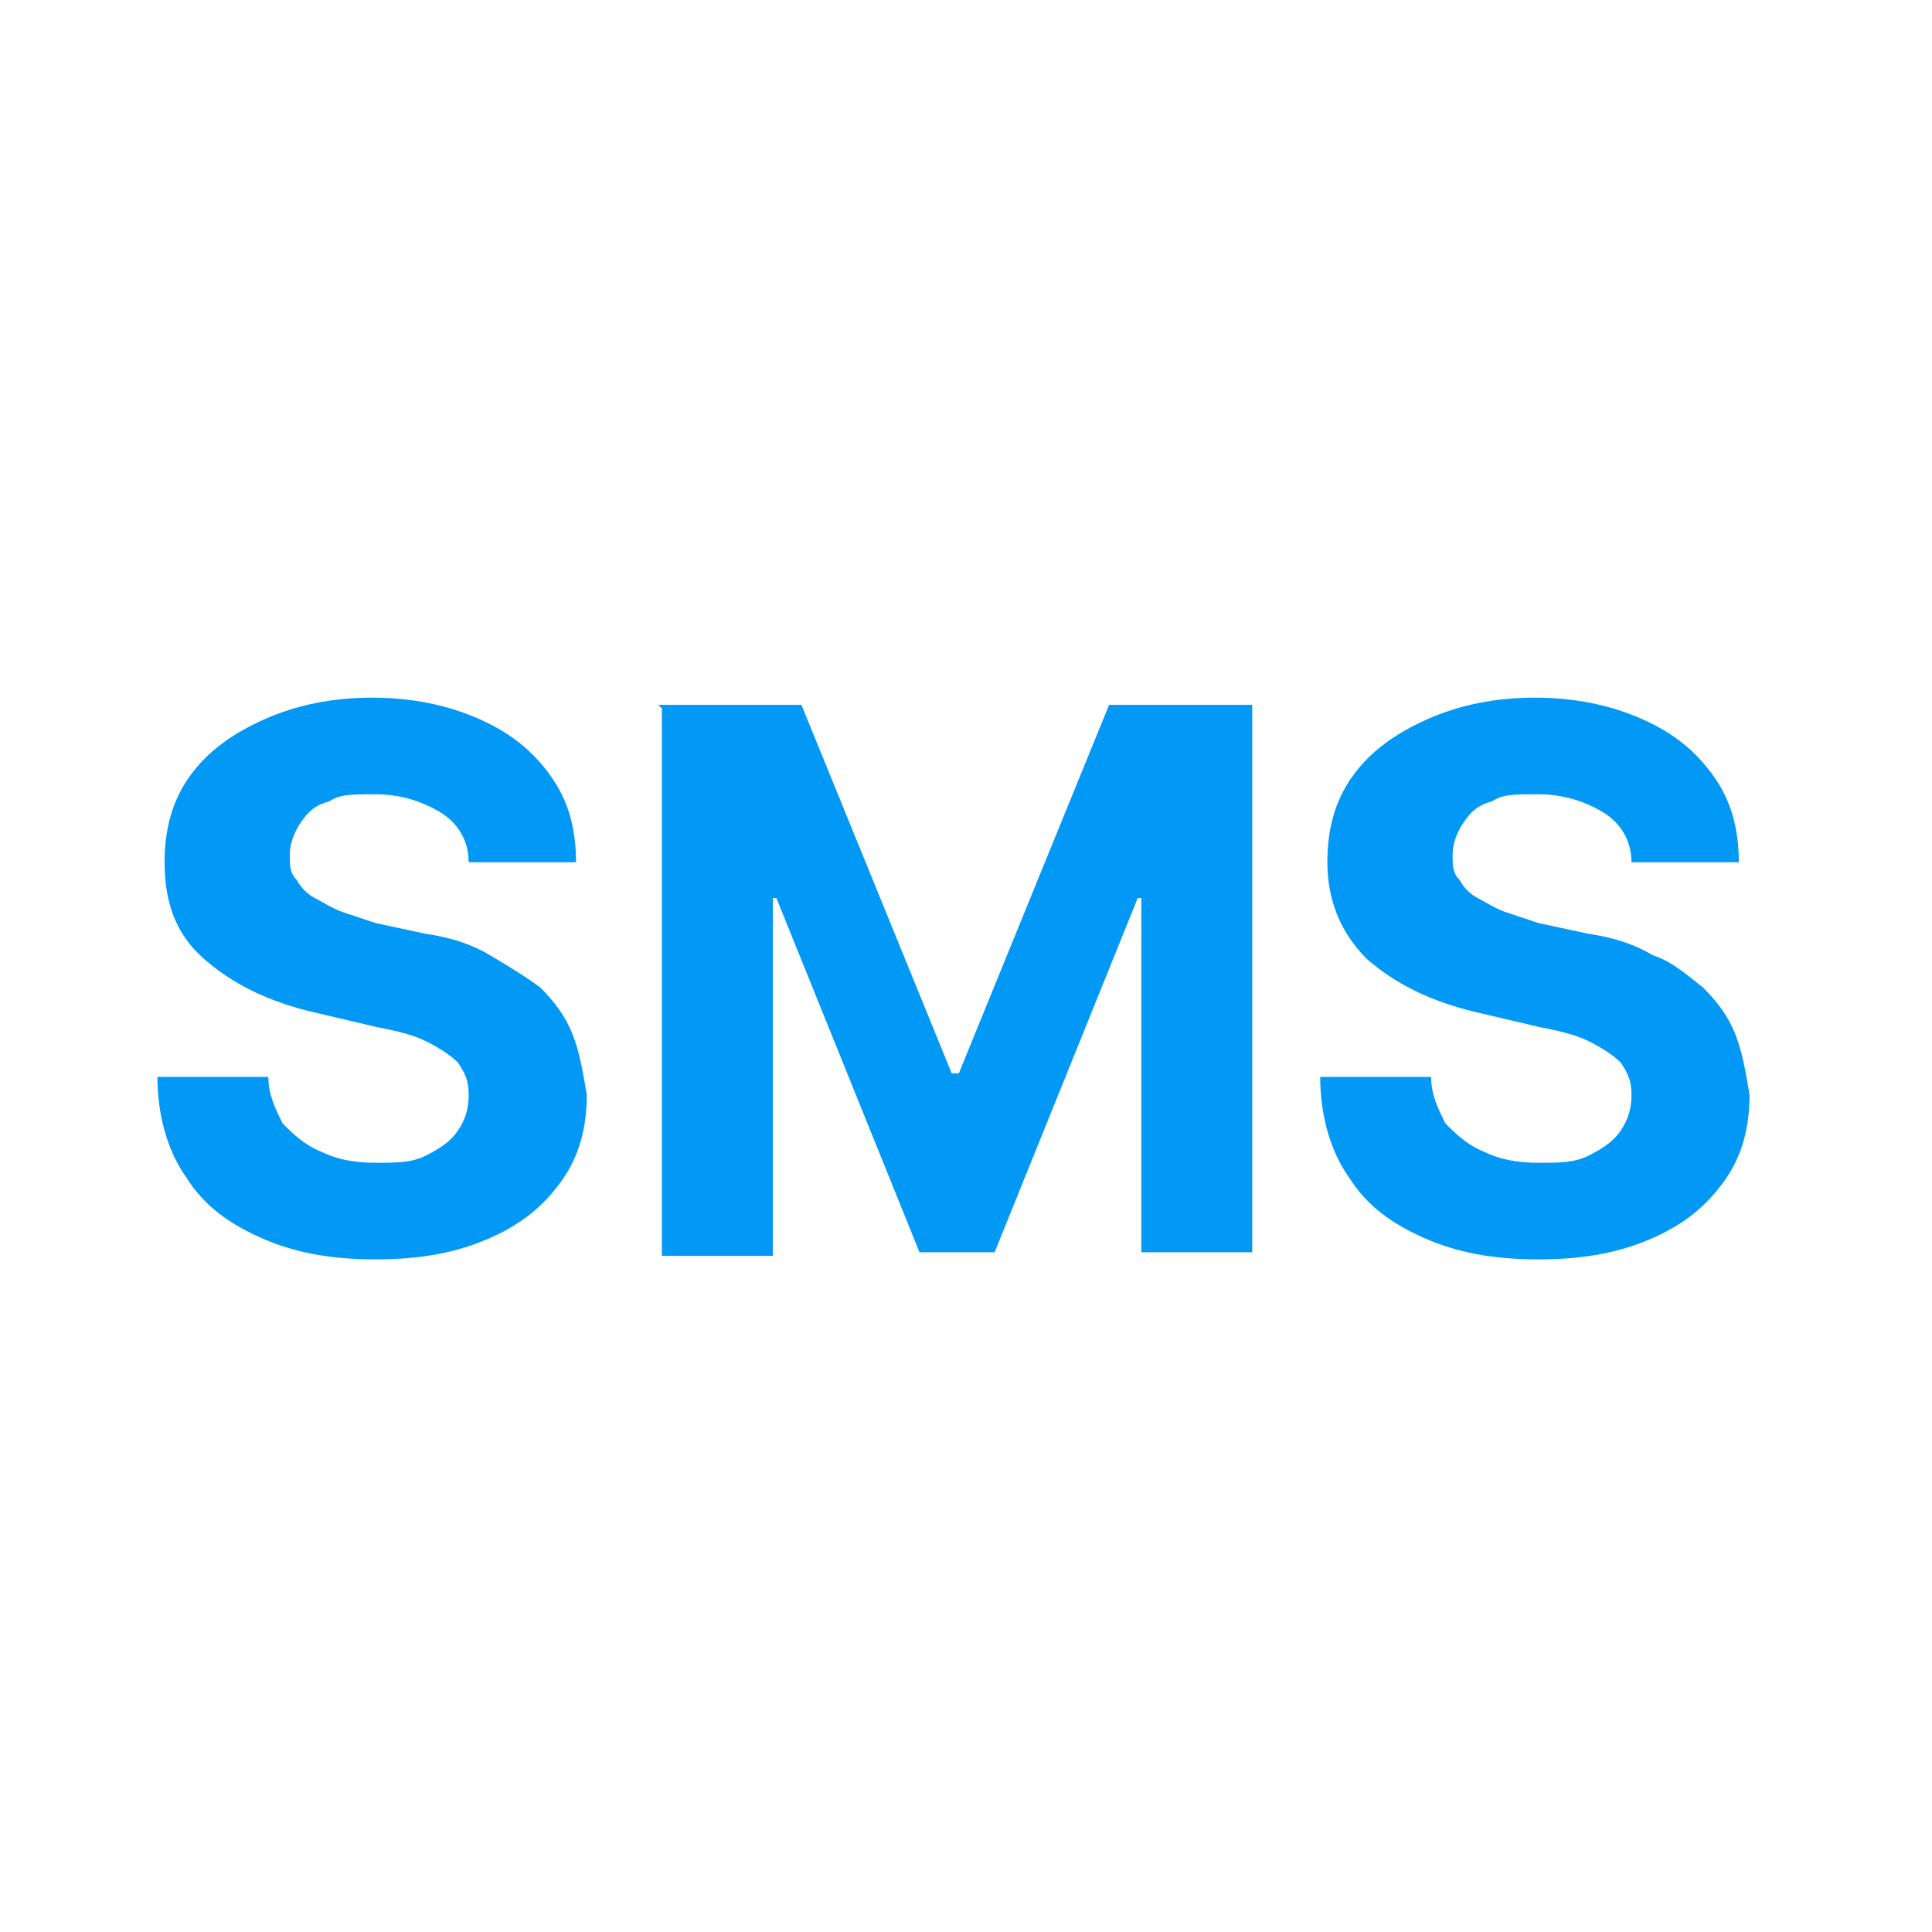 <?xml version="1.0" encoding="UTF-8"?>
<svg id="_レイヤー_1" data-name="レイヤー_1" xmlns="http://www.w3.org/2000/svg" version="1.1" viewBox="0 0 54 54">
  <!-- Generator: Adobe Illustrator 29.1.0, SVG Export Plug-In . SVG Version: 2.1.0 Build 142)  -->
  <defs>
    <style>
      .st0 {
        fill: #0199f5;
      }
    </style>
  </defs>
  <path class="st0" d="M13.1,24.1c0-.6-.3-1.1-.8-1.4-.5-.3-1.1-.5-1.8-.5s-1,0-1.3.2c-.4.1-.6.3-.8.6-.2.3-.3.6-.3.9,0,.3,0,.5.2.7.1.2.3.4.5.5.2.1.5.3.8.4.3.1.6.2.9.3l1.4.3c.7.1,1.3.3,1.8.6s1,.6,1.4.9c.4.4.7.8.9,1.3.2.5.3,1.1.4,1.7,0,.9-.2,1.7-.7,2.4-.5.7-1.1,1.2-2,1.6-.9.4-1.9.6-3.2.6s-2.3-.2-3.2-.6c-.9-.4-1.6-.9-2.1-1.7-.5-.7-.8-1.7-.8-2.8h3.1c0,.5.2.9.4,1.3.3.3.6.6,1.1.8.4.2.9.3,1.5.3s1,0,1.4-.2c.4-.2.7-.4.9-.7.2-.3.3-.6.3-1s-.1-.6-.3-.9c-.2-.2-.5-.4-.9-.6-.4-.2-.9-.3-1.4-.4l-1.7-.4c-1.3-.3-2.3-.8-3.1-1.5s-1.1-1.6-1.1-2.7c0-.9.2-1.7.7-2.4.5-.7,1.2-1.2,2.1-1.6.9-.4,1.9-.6,3-.6s2.1.2,3,.6c.9.4,1.5.9,2,1.6.5.7.7,1.5.7,2.4h-3.1ZM18.4,19.7h4l4.2,10.3h.2l4.2-10.3h4v15.3h-3.1v-9.9h-.1l-4,9.9h-2.1l-4-9.9h-.1v10h-3.1v-15.3ZM45.6,24.1c0-.6-.3-1.1-.8-1.4-.5-.3-1.1-.5-1.8-.5s-1,0-1.3.2c-.4.1-.6.3-.8.6-.2.3-.3.6-.3.9,0,.3,0,.5.2.7.1.2.3.4.5.5.2.1.5.3.8.4.3.1.6.2.9.3l1.4.3c.7.1,1.3.3,1.8.6.6.2,1,.6,1.4.9.4.4.7.8.9,1.3.2.5.3,1.1.4,1.7,0,.9-.2,1.7-.7,2.4-.5.7-1.1,1.2-2,1.6-.9.4-1.9.6-3.2.6s-2.3-.2-3.2-.6c-.9-.4-1.6-.9-2.1-1.7-.5-.7-.8-1.7-.8-2.8h3.1c0,.5.2.9.4,1.3.3.3.6.6,1.1.8.4.2.9.3,1.5.3s1,0,1.4-.2c.4-.2.7-.4.9-.7.2-.3.3-.6.3-1s-.1-.6-.3-.9c-.2-.2-.5-.4-.9-.6-.4-.2-.9-.3-1.4-.4l-1.7-.4c-1.3-.3-2.3-.8-3.1-1.5-.7-.7-1.1-1.6-1.1-2.7,0-.9.2-1.7.7-2.4.5-.7,1.2-1.2,2.1-1.6.9-.4,1.9-.6,3-.6s2.1.2,3,.6c.9.4,1.5.9,2,1.6.5.7.7,1.5.7,2.4h-3.1Z"/>
</svg>